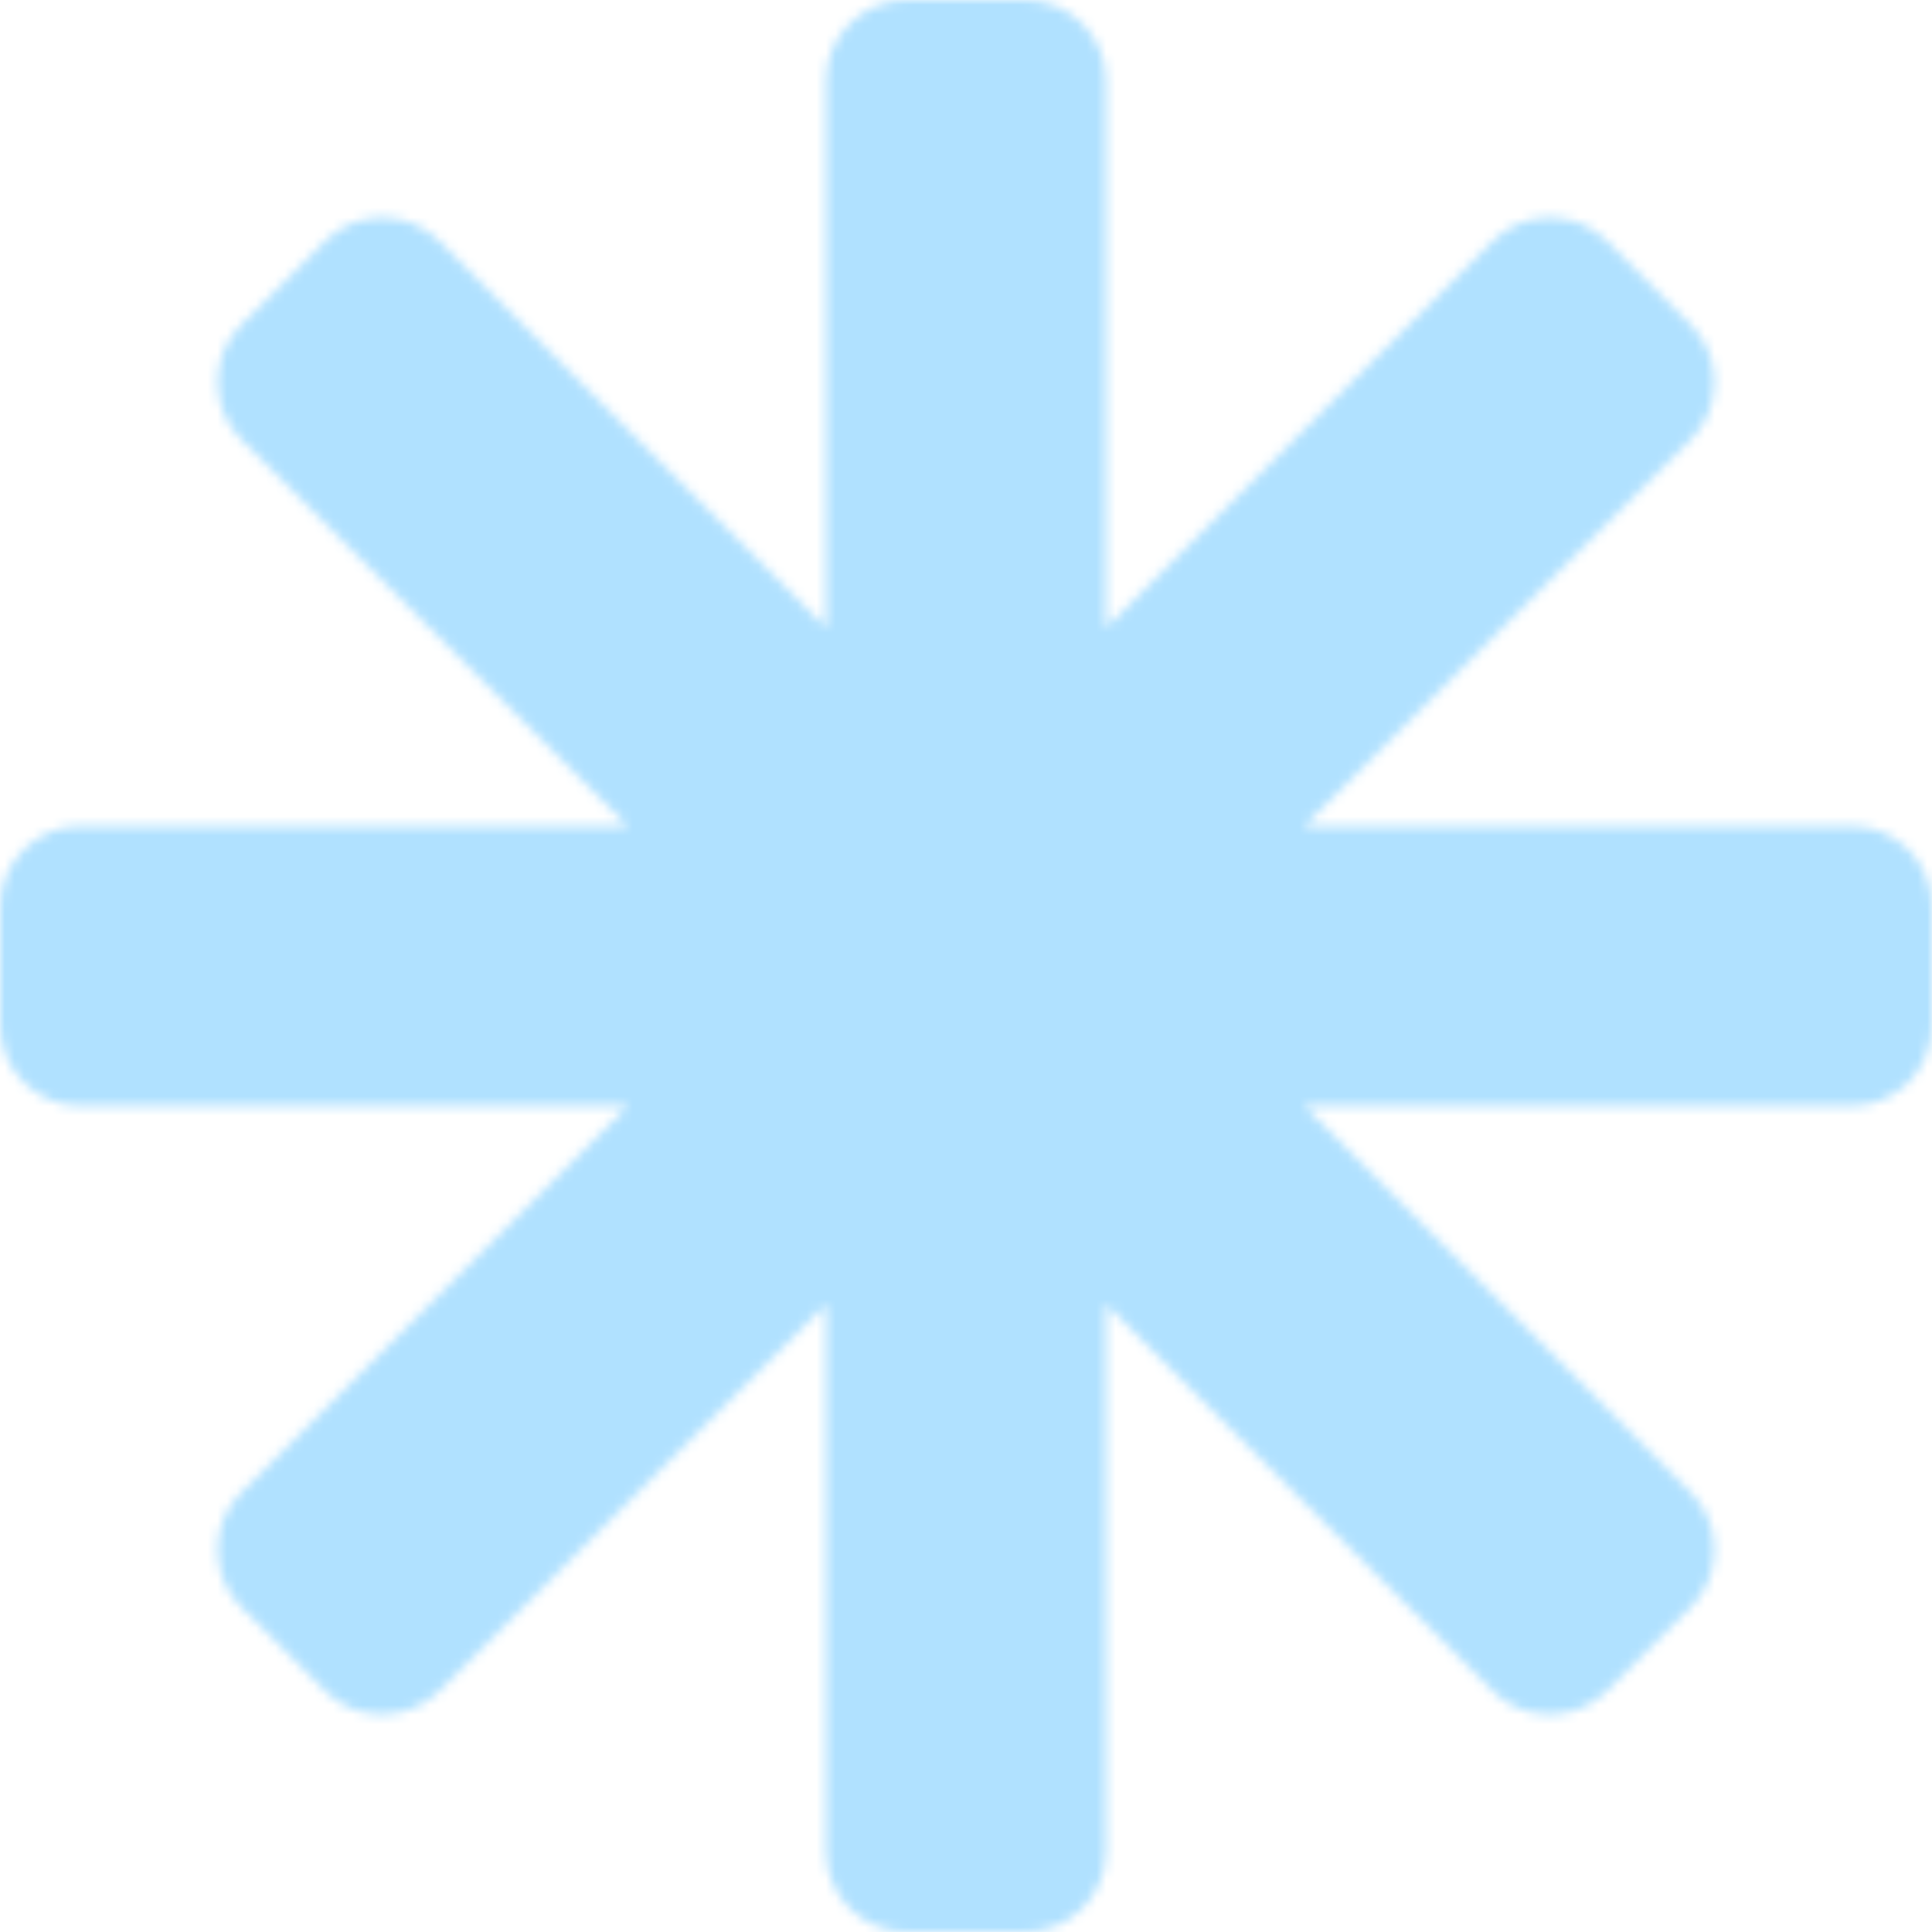 <svg width="200" height="200" viewBox="0 0 200 200" fill="none" xmlns="http://www.w3.org/2000/svg">
<mask id="mask0_435_7585" style="mask-type:alpha" maskUnits="userSpaceOnUse" x="0" y="-1" width="201" height="201">
<path d="M191.652 85.507L135.014 85.507L175.044 45.478C178.29 42.231 178.29 36.927 175.044 33.652L166.348 24.956C163.102 21.71 157.797 21.71 154.522 24.956L114.493 64.985L114.493 8.347C114.493 3.768 110.725 -0 106.145 -0L93.855 -0C89.275 -0 85.507 3.768 85.507 8.347L85.507 64.985L45.478 24.956C42.232 21.71 36.928 21.71 33.652 24.956L24.957 33.652C21.71 36.898 21.71 42.202 24.957 45.478L64.986 85.507L8.348 85.507C3.768 85.507 0 89.275 0 93.855L0 106.144C0 110.724 3.768 114.492 8.348 114.492L64.986 114.492L24.957 154.521C21.71 157.768 21.71 163.072 24.957 166.347L33.652 175.043C36.899 178.289 42.203 178.289 45.478 175.043L85.507 135.014L85.507 191.652C85.507 196.231 89.275 200 93.855 200L106.145 200C110.725 200 114.493 196.231 114.493 191.652L114.493 135.014L154.522 175.043C157.768 178.289 163.073 178.289 166.348 175.043L175.044 166.347C178.29 163.101 178.29 157.797 175.044 154.521L135.014 114.492L191.652 114.492C196.232 114.492 200 110.724 200 106.144L200 93.855C200 89.275 196.232 85.507 191.652 85.507Z" fill="#FD0300"/>
</mask>
<g mask="url(#mask0_435_7585)">
<rect x="200" y="-0" width="200" height="200" transform="rotate(90 200 -0)" fill="#B0E1FF"/>
</g>
</svg>

